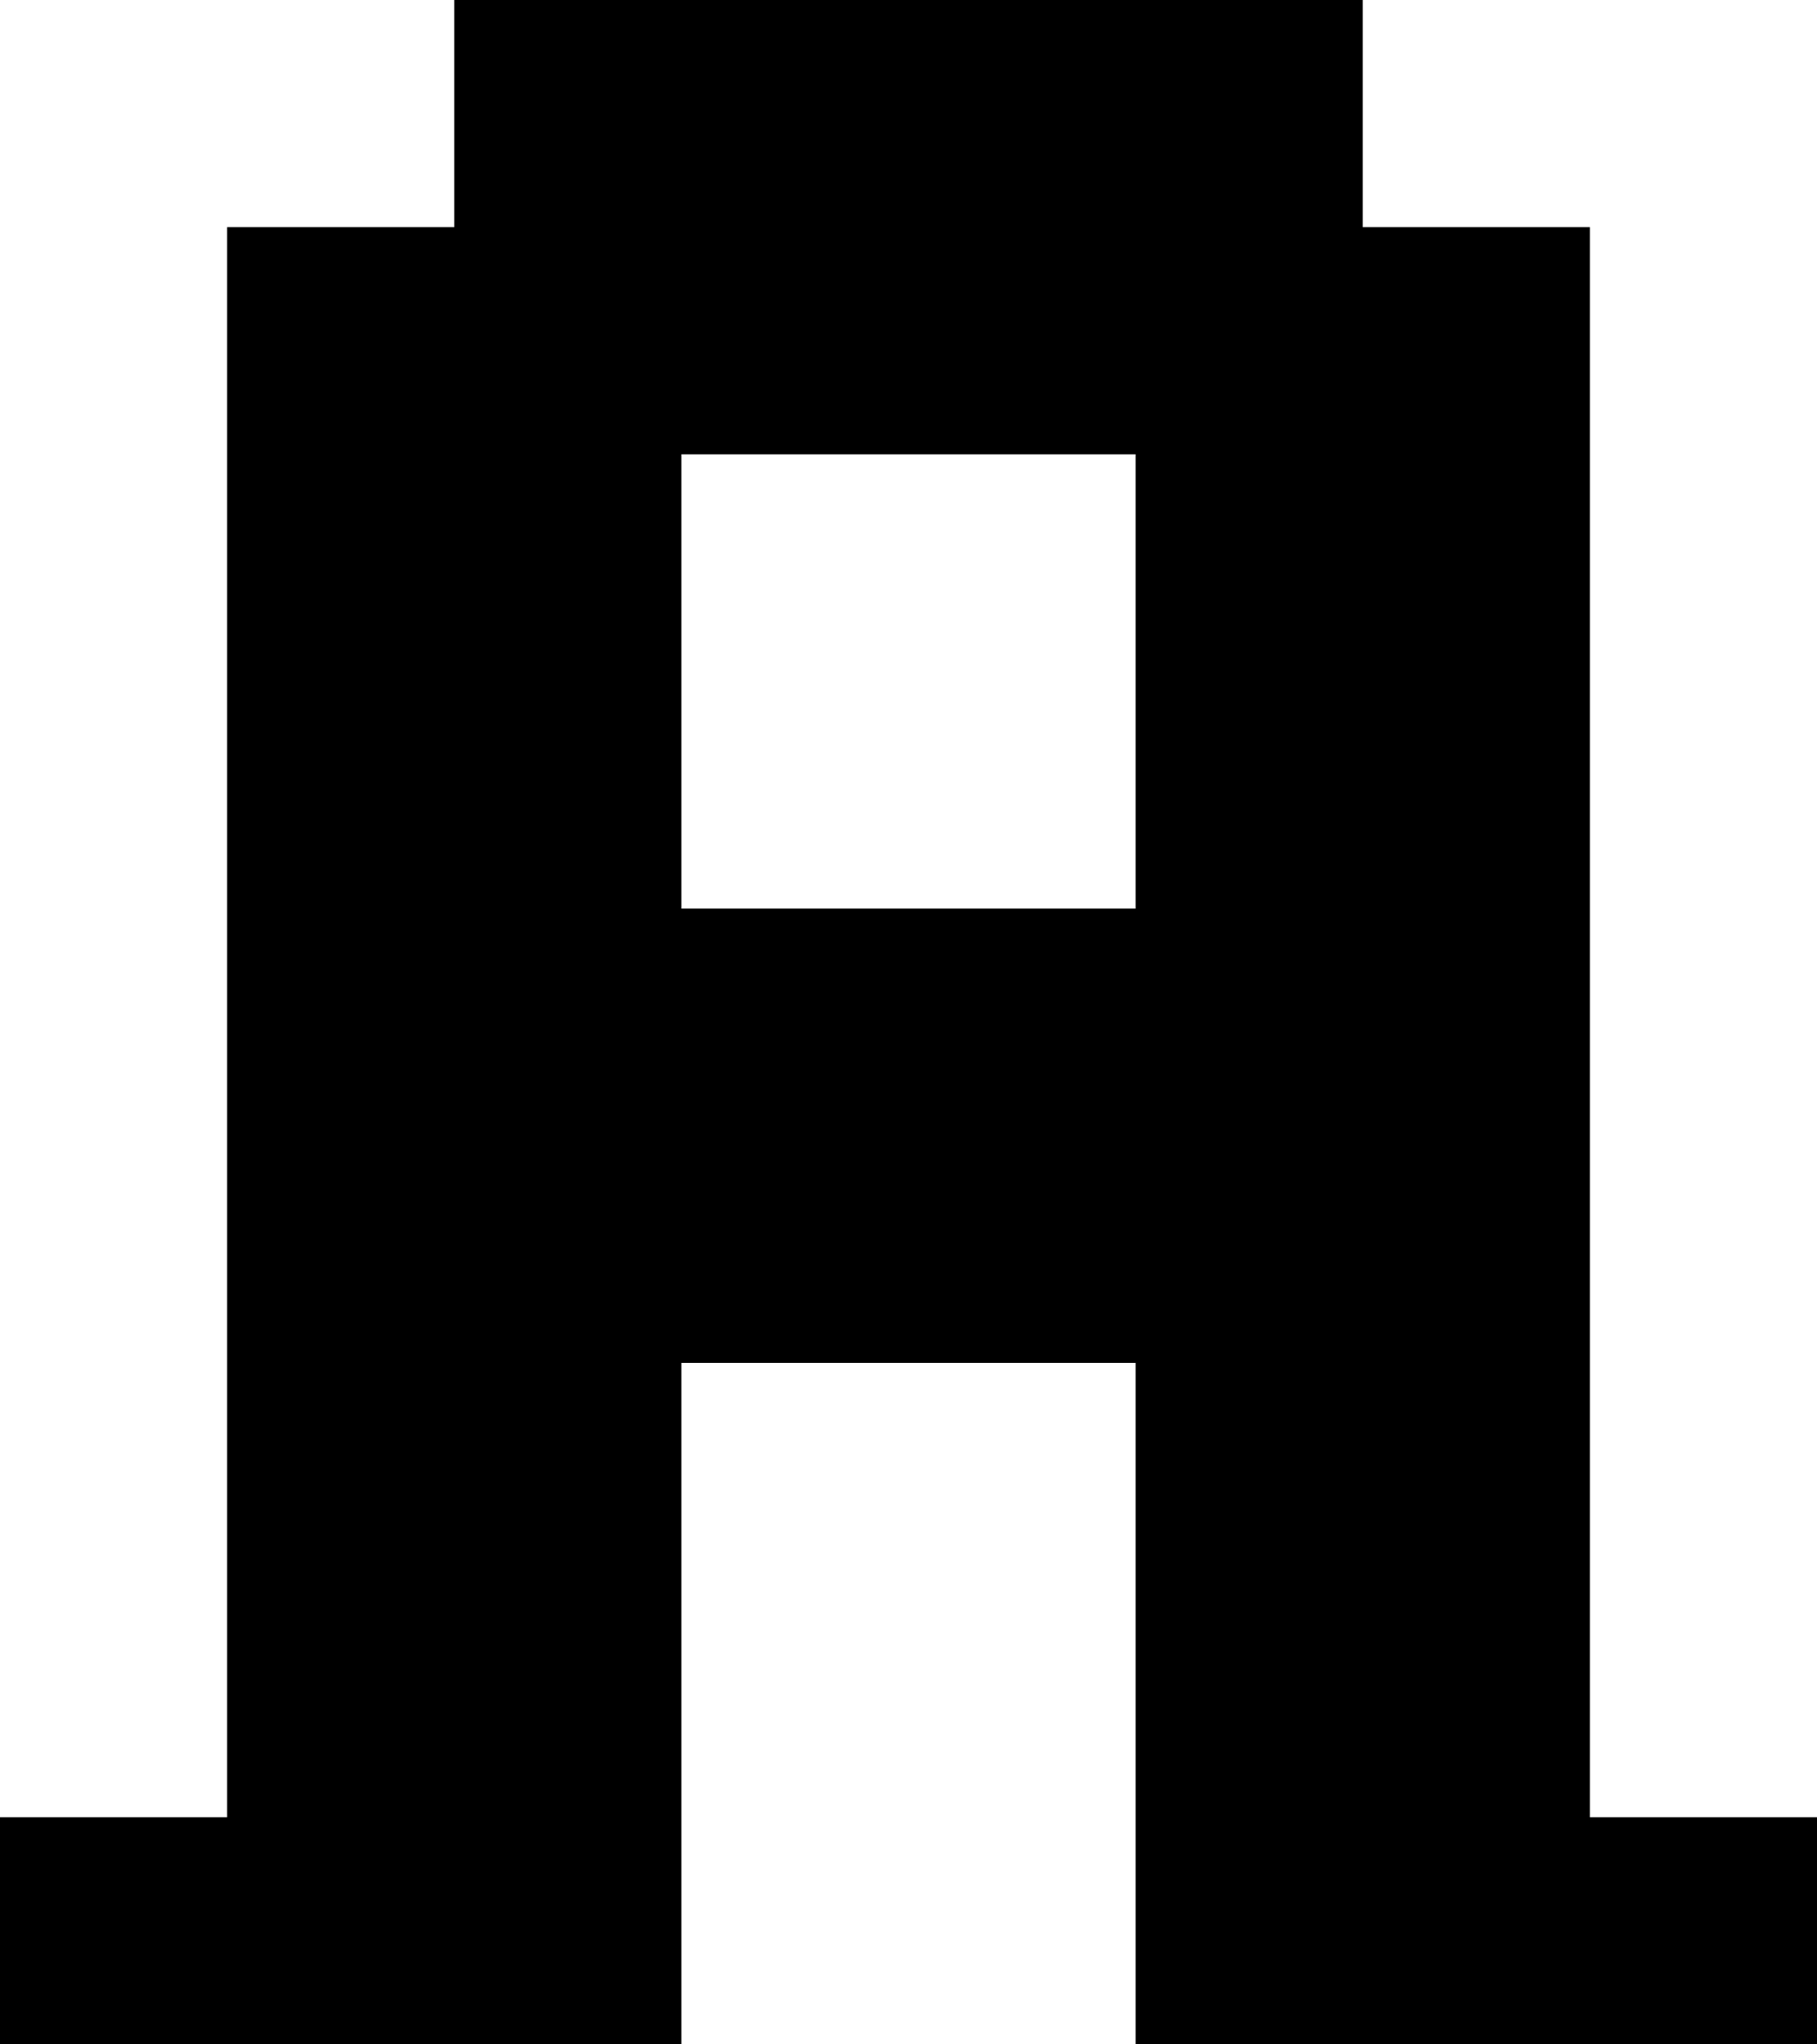 <?xml version="1.0" encoding="UTF-8" standalone="no"?>
<svg xmlns:xlink="http://www.w3.org/1999/xlink" height="9.0px" width="8.0px" xmlns="http://www.w3.org/2000/svg">
  <g transform="matrix(1.0, 0.0, 0.0, 1.0, 0.0, 0.0)">
    <path d="M7.0 1.0 L7.0 8.0 8.0 8.0 8.0 9.0 5.0 9.0 5.0 8.0 5.0 6.0 3.0 6.0 3.0 9.0 0.0 9.0 0.0 8.0 1.0 8.0 1.0 1.0 2.0 1.0 2.0 0.0 6.0 0.0 6.0 1.0 7.0 1.0 M3.0 2.0 L3.0 4.0 5.0 4.0 5.0 2.0 3.0 2.0" fill="#000000" fill-rule="evenodd" stroke="none"/>
  </g>
</svg>
